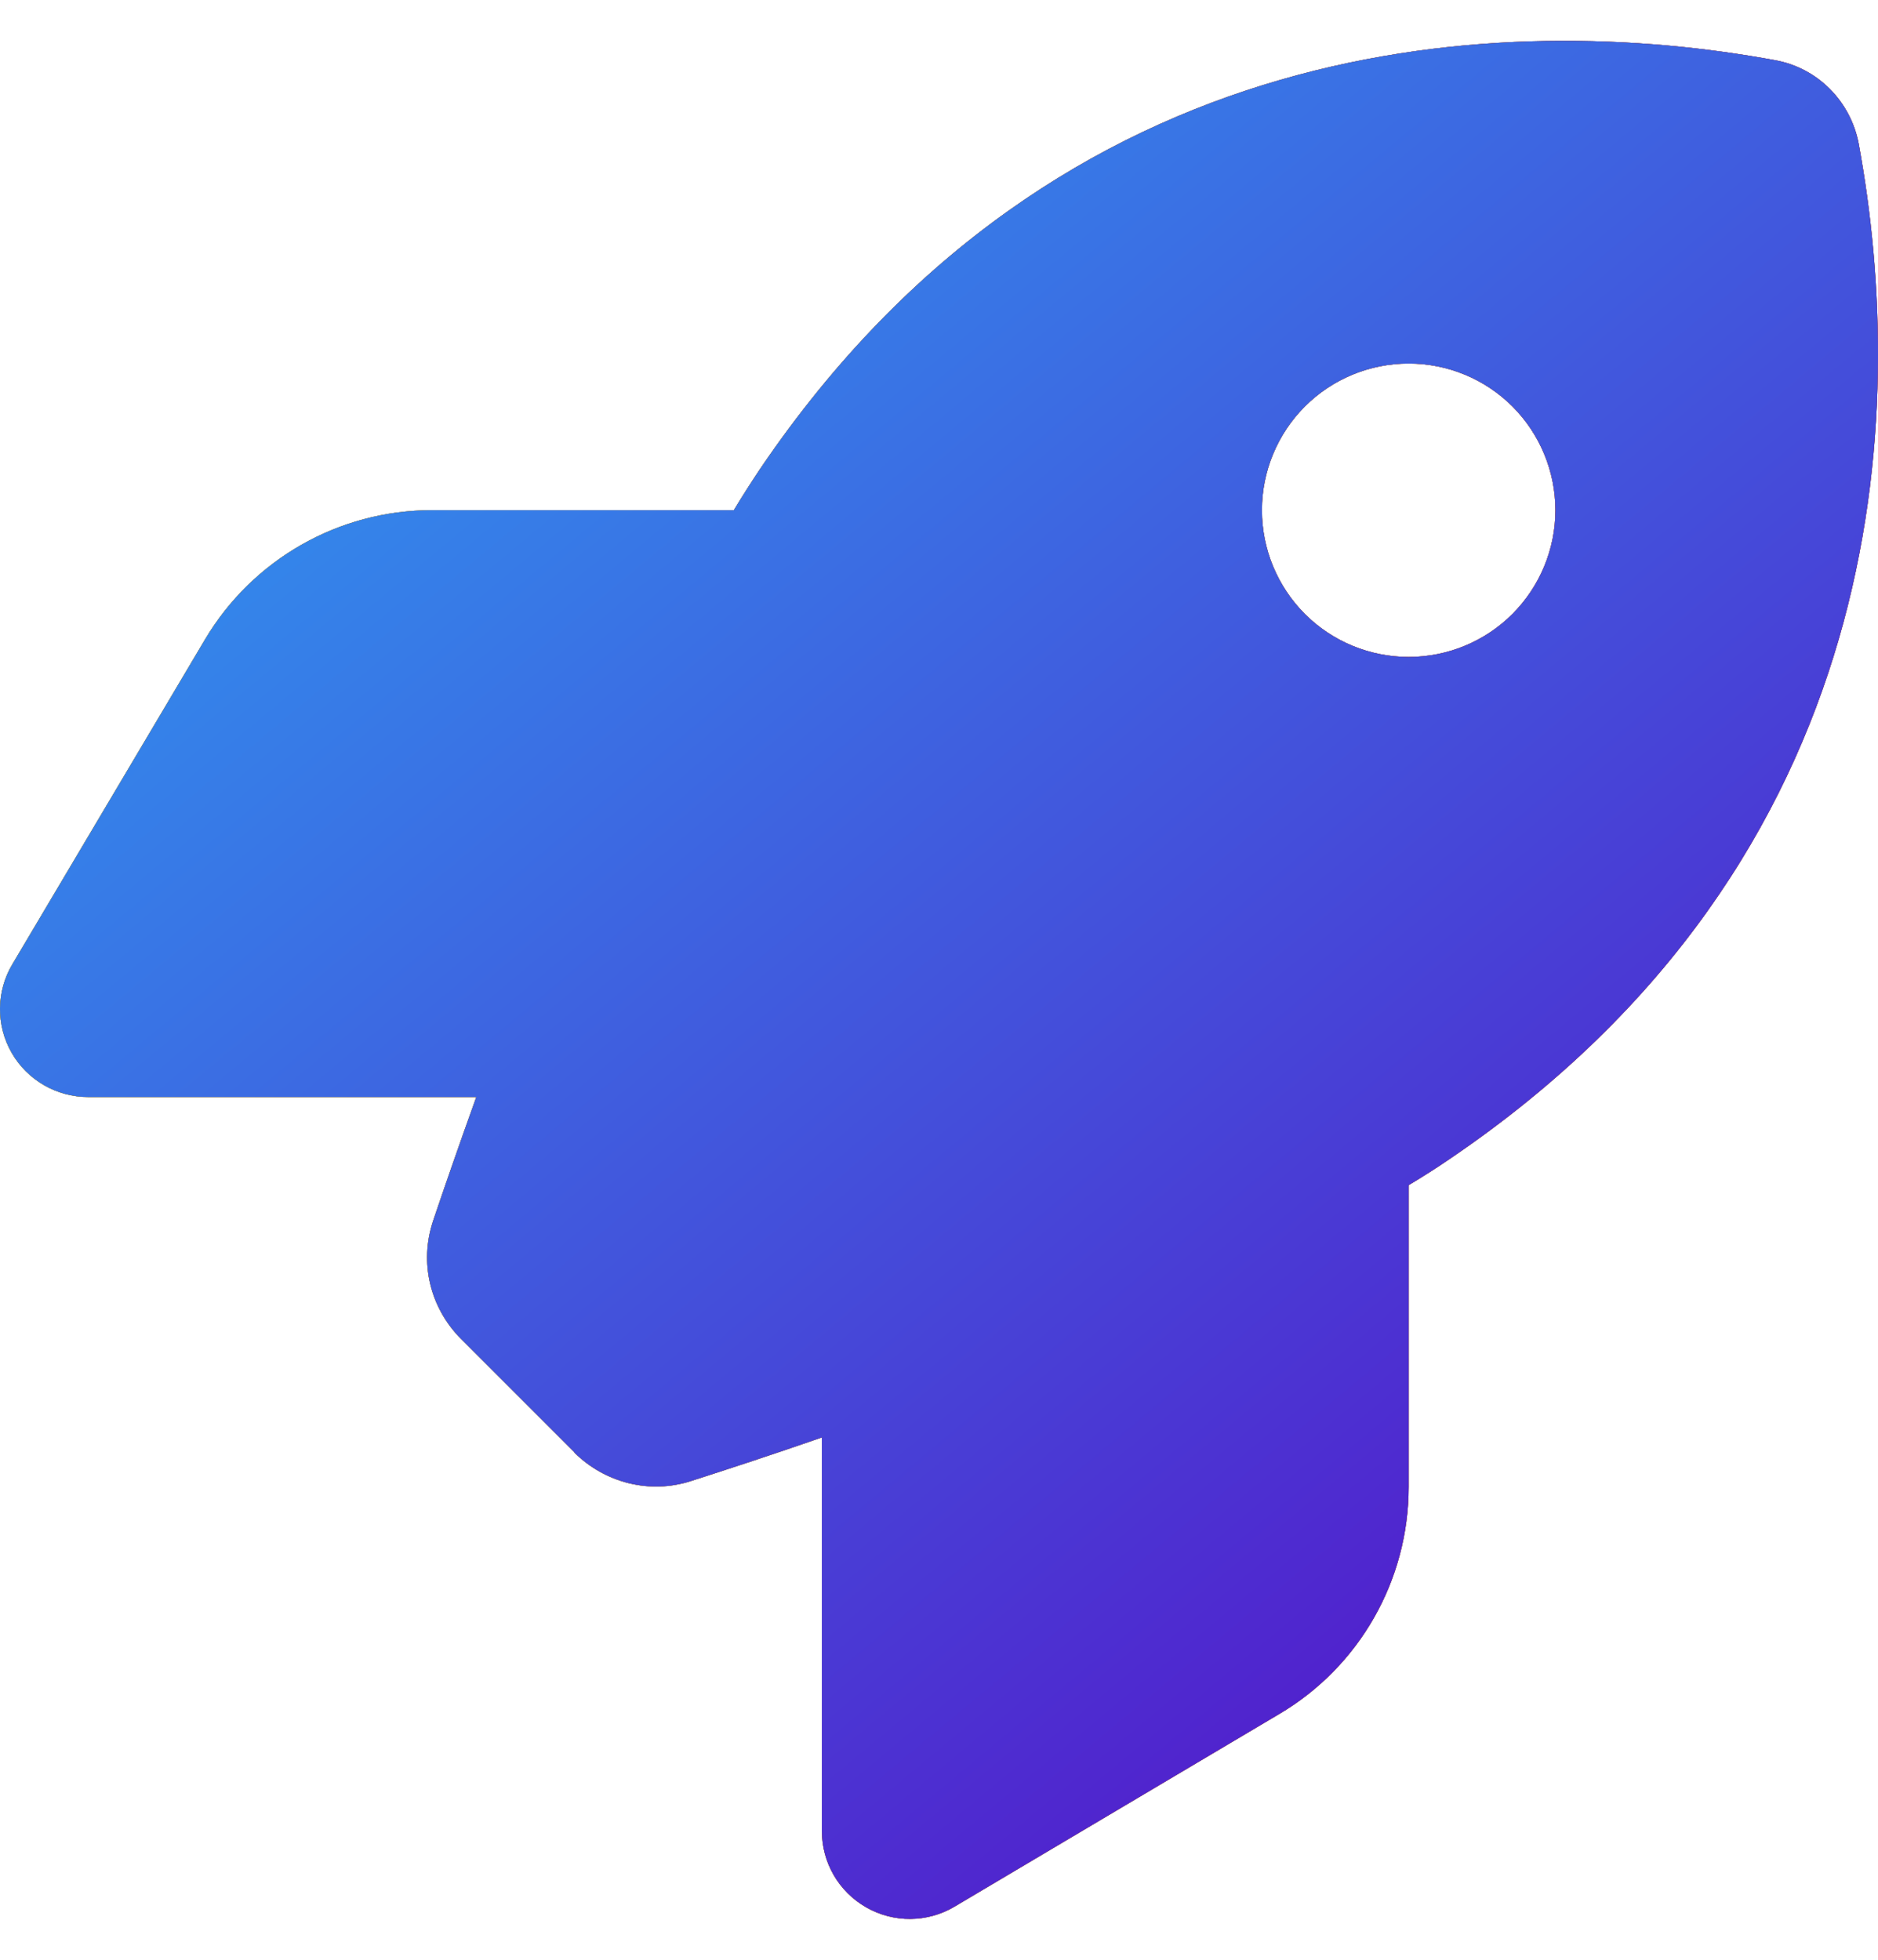 <svg width="23" height="24" viewBox="0 0 23 24" fill="none" xmlns="http://www.w3.org/2000/svg">
<path d="M7.037 17.788L5.649 16.4C5.267 16.018 5.133 15.466 5.303 14.954C5.438 14.554 5.618 14.033 5.833 13.435H1.081C0.695 13.435 0.335 13.229 0.142 12.892C-0.051 12.555 -0.047 12.142 0.151 11.809L2.509 7.834C3.093 6.85 4.149 6.248 5.29 6.248H8.987C9.095 6.069 9.202 5.903 9.31 5.741C12.989 0.315 18.469 0.135 21.739 0.737C22.261 0.831 22.665 1.24 22.764 1.761C23.366 5.036 23.181 10.511 17.759 14.19C17.602 14.298 17.432 14.406 17.252 14.514V18.21C17.252 19.351 16.65 20.411 15.666 20.991L11.691 23.349C11.358 23.547 10.945 23.551 10.608 23.358C10.271 23.165 10.065 22.81 10.065 22.419V17.604C9.431 17.824 8.879 18.004 8.461 18.138C7.958 18.3 7.41 18.161 7.033 17.788H7.037ZM17.252 8.045C17.729 8.045 18.186 7.856 18.523 7.519C18.859 7.182 19.049 6.725 19.049 6.248C19.049 5.772 18.859 5.315 18.523 4.978C18.186 4.641 17.729 4.452 17.252 4.452C16.775 4.452 16.318 4.641 15.981 4.978C15.645 5.315 15.455 5.772 15.455 6.248C15.455 6.725 15.645 7.182 15.981 7.519C16.318 7.856 16.775 8.045 17.252 8.045Z" fill="black"/>
<path d="M7.037 17.788L5.649 16.4C5.267 16.018 5.133 15.466 5.303 14.954C5.438 14.554 5.618 14.033 5.833 13.435H1.081C0.695 13.435 0.335 13.229 0.142 12.892C-0.051 12.555 -0.047 12.142 0.151 11.809L2.509 7.834C3.093 6.85 4.149 6.248 5.29 6.248H8.987C9.095 6.069 9.202 5.903 9.31 5.741C12.989 0.315 18.469 0.135 21.739 0.737C22.261 0.831 22.665 1.24 22.764 1.761C23.366 5.036 23.181 10.511 17.759 14.19C17.602 14.298 17.432 14.406 17.252 14.514V18.21C17.252 19.351 16.65 20.411 15.666 20.991L11.691 23.349C11.358 23.547 10.945 23.551 10.608 23.358C10.271 23.165 10.065 22.81 10.065 22.419V17.604C9.431 17.824 8.879 18.004 8.461 18.138C7.958 18.3 7.41 18.161 7.033 17.788H7.037ZM17.252 8.045C17.729 8.045 18.186 7.856 18.523 7.519C18.859 7.182 19.049 6.725 19.049 6.248C19.049 5.772 18.859 5.315 18.523 4.978C18.186 4.641 17.729 4.452 17.252 4.452C16.775 4.452 16.318 4.641 15.981 4.978C15.645 5.315 15.455 5.772 15.455 6.248C15.455 6.725 15.645 7.182 15.981 7.519C16.318 7.856 16.775 8.045 17.252 8.045Z" fill="url(#paint0_linear_1_1647)"/>
<path d="M7.037 17.788L5.649 16.4C5.267 16.018 5.133 15.466 5.303 14.954C5.438 14.554 5.618 14.033 5.833 13.435H1.081C0.695 13.435 0.335 13.229 0.142 12.892C-0.051 12.555 -0.047 12.142 0.151 11.809L2.509 7.834C3.093 6.85 4.149 6.248 5.29 6.248H8.987C9.095 6.069 9.202 5.903 9.31 5.741C12.989 0.315 18.469 0.135 21.739 0.737C22.261 0.831 22.665 1.24 22.764 1.761C23.366 5.036 23.181 10.511 17.759 14.19C17.602 14.298 17.432 14.406 17.252 14.514V18.21C17.252 19.351 16.65 20.411 15.666 20.991L11.691 23.349C11.358 23.547 10.945 23.551 10.608 23.358C10.271 23.165 10.065 22.81 10.065 22.419V17.604C9.431 17.824 8.879 18.004 8.461 18.138C7.958 18.3 7.41 18.161 7.033 17.788H7.037ZM17.252 8.045C17.729 8.045 18.186 7.856 18.523 7.519C18.859 7.182 19.049 6.725 19.049 6.248C19.049 5.772 18.859 5.315 18.523 4.978C18.186 4.641 17.729 4.452 17.252 4.452C16.775 4.452 16.318 4.641 15.981 4.978C15.645 5.315 15.455 5.772 15.455 6.248C15.455 6.725 15.645 7.182 15.981 7.519C16.318 7.856 16.775 8.045 17.252 8.045Z" fill="url(#paint1_linear_1_1647)"/>
<defs>
<linearGradient id="paint0_linear_1_1647" x1="0" y1="12" x2="23" y2="12" gradientUnits="userSpaceOnUse">
<stop stop-color="#FFC700"/>
<stop offset="1" stop-color="#F54646"/>
</linearGradient>
<linearGradient id="paint1_linear_1_1647" x1="3.919" y1="2.805" x2="18.828" y2="20.71" gradientUnits="userSpaceOnUse">
<stop stop-color="#3093EE"/>
<stop offset="1" stop-color="#531ACB"/>
</linearGradient>
</defs>
</svg>

